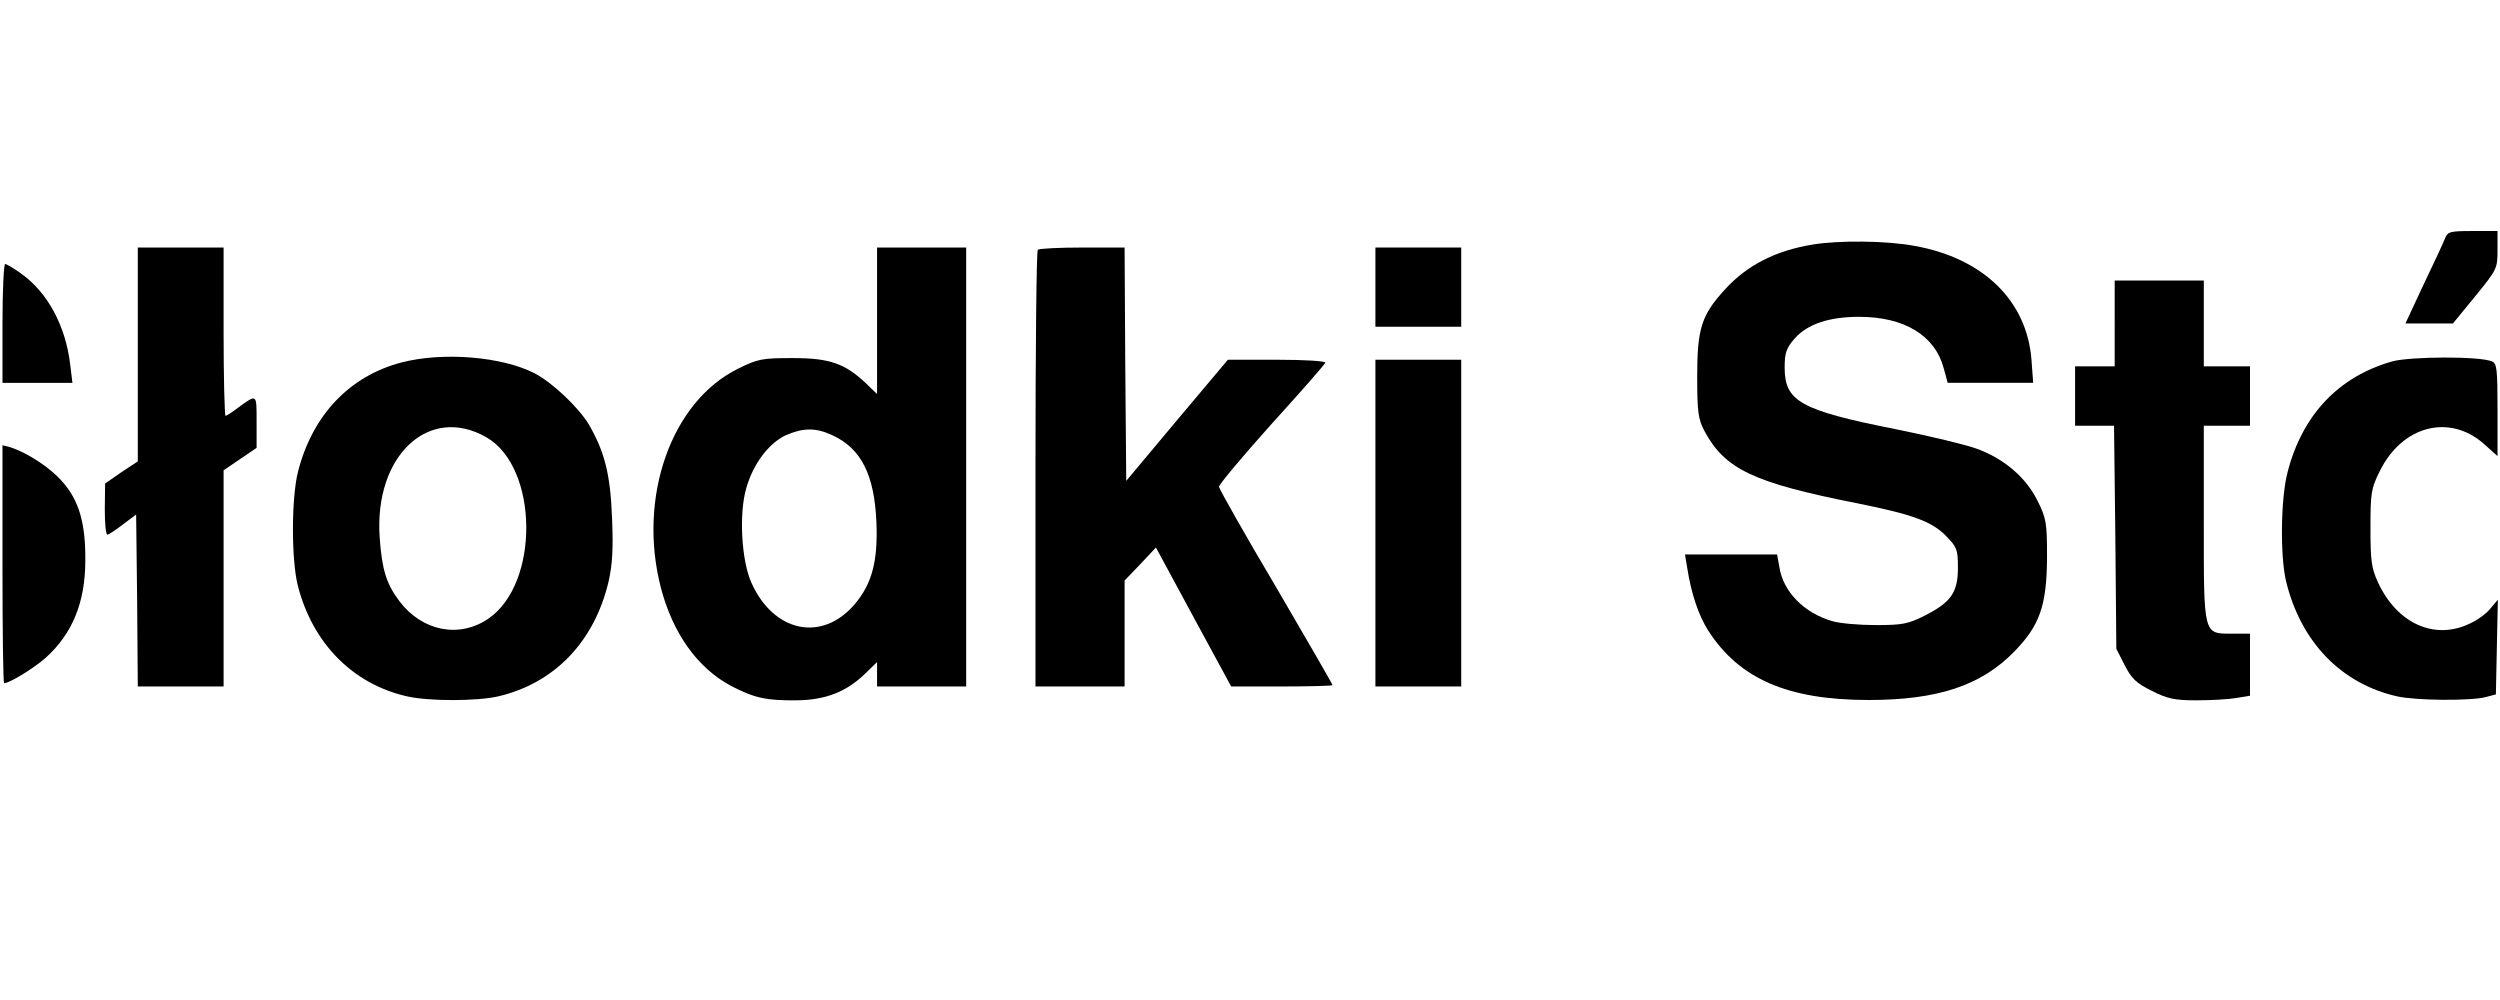 <?xml version="1.0" encoding="UTF-8" standalone="yes"?>
<svg version="1.0" xmlns="http://www.w3.org/2000/svg" width="200mm" height="80mm" viewBox="0 0 756 303" preserveAspectRatio="xMidYMid meet">
  <g transform="translate(0,303) scale(0.1,-0.1)" fill="#000000" stroke="none">
    <path d="M7401 2308 c-5 -13 -34 -76 -65 -140 l-55 -118 72 0 72 0 68 83 c65
80 67 83 67 139 l0 58 -75 0 c-69 0 -76 -2 -84 -22z"/>
    <path d="M5485 2289 c-111 -18 -198 -62 -264 -134 -73 -79 -86 -120 -86 -265
0 -109 3 -130 22 -166 62 -116 149 -157 463 -219 169 -34 227 -55 271 -101 31
-32 34 -40 34 -94 0 -75 -21 -105 -100 -145 -51 -26 -69 -29 -149 -29 -50 0
-109 5 -132 12 -86 25 -149 90 -160 164 l-7 38 -139 0 -140 0 7 -42 c12 -77
34 -142 63 -188 94 -147 241 -211 487 -211 209 0 341 44 441 147 77 79 98 139
99 284 0 106 -2 119 -29 173 -34 69 -99 126 -183 157 -32 12 -144 39 -249 60
-286 57 -334 84 -334 186 0 45 5 59 30 88 39 44 104 66 196 66 137 0 230 -57
256 -156 l12 -44 129 0 130 0 -5 68 c-13 180 -146 310 -355 347 -85 16 -230
17 -308 4z"/>
    <path d="M410 1956 l0 -324 -50 -33 -49 -34 -1 -77 c0 -43 3 -78 8 -78 4 0 25
14 47 31 l40 30 3 -260 2 -261 130 0 130 0 0 328 0 327 50 34 50 34 0 79 c0
86 2 85 -57 42 -17 -13 -34 -24 -37 -24 -3 0 -6 115 -6 255 l0 255 -130 0
-130 0 0 -324z"/>
    <path d="M2650 2058 l0 -222 -32 31 c-65 62 -112 78 -223 78 -93 0 -105 -2
-166 -32 -203 -100 -305 -390 -234 -664 36 -138 111 -243 212 -297 71 -37 107
-45 200 -44 87 1 150 26 206 80 l37 36 0 -37 0 -37 135 0 135 0 0 665 0 665
-135 0 -135 0 0 -222z m-135 -347 c87 -40 127 -120 133 -263 5 -117 -13 -187
-66 -249 -99 -116 -246 -85 -313 66 -30 67 -38 209 -15 287 21 73 68 135 119
159 53 23 91 24 142 0z"/>
    <path d="M3137 2273 c-4 -3 -7 -303 -7 -665 l0 -658 135 0 135 0 0 161 0 160
48 50 47 50 114 -211 114 -210 154 0 c84 0 153 2 153 4 0 3 -77 136 -171 297
-95 160 -172 297 -173 304 0 7 71 92 159 190 88 97 162 181 163 186 2 5 -62 9
-145 9 l-150 0 -154 -183 -154 -184 -3 354 -2 353 -128 0 c-71 0 -132 -3 -135
-7z"/>
    <path d="M4160 2160 l0 -120 130 0 130 0 0 120 0 120 -130 0 -130 0 0 -120z"/>
    <path d="M0 2050 l0 -180 106 0 106 0 -7 57 c-14 116 -68 216 -147 273 -22 16
-45 30 -50 30 -4 0 -8 -81 -8 -180z"/>
    <path d="M6400 2050 l0 -130 -60 0 -60 0 0 -90 0 -90 59 0 59 0 4 -338 3 -338
25 -49 c21 -41 35 -55 82 -78 47 -24 69 -29 135 -29 44 0 98 3 121 7 l42 7 0
94 0 94 -54 0 c-88 0 -86 -7 -86 337 l0 293 70 0 70 0 0 90 0 90 -70 0 -70 0
0 130 0 130 -135 0 -135 0 0 -130z"/>
    <path d="M1210 1932 c-158 -41 -270 -159 -314 -329 -21 -80 -21 -269 -1 -348
45 -175 167 -298 331 -335 66 -15 211 -15 276 0 171 40 291 166 334 346 12 52
15 100 11 194 -5 132 -22 201 -71 285 -31 51 -111 127 -164 154 -99 51 -278
65 -402 33z m258 -228 c156 -92 160 -441 5 -548 -88 -61 -201 -39 -270 52 -40
53 -53 96 -60 192 -18 250 150 406 325 304z"/>
    <path d="M7241 1935 c-162 -46 -272 -161 -317 -335 -21 -79 -23 -253 -5 -330
44 -184 167 -312 337 -350 57 -13 225 -14 269 -2 l30 8 3 144 3 143 -21 -25
c-11 -15 -39 -36 -63 -47 -107 -52 -221 -1 -279 124 -20 43 -23 66 -23 165 0
106 2 120 28 172 68 139 213 176 318 81 l39 -35 0 140 c0 124 -2 141 -17 147
-37 16 -246 15 -302 0z"/>
    <path d="M4160 1445 l0 -495 130 0 130 0 0 495 0 495 -130 0 -130 0 0 -495z"/>
    <path d="M0 1321 c0 -199 2 -361 5 -361 17 0 91 46 126 77 81 73 120 168 120
295 1 112 -19 182 -70 239 -36 42 -107 88 -158 104 l-23 6 0 -360z"/>
  </g>
</svg>